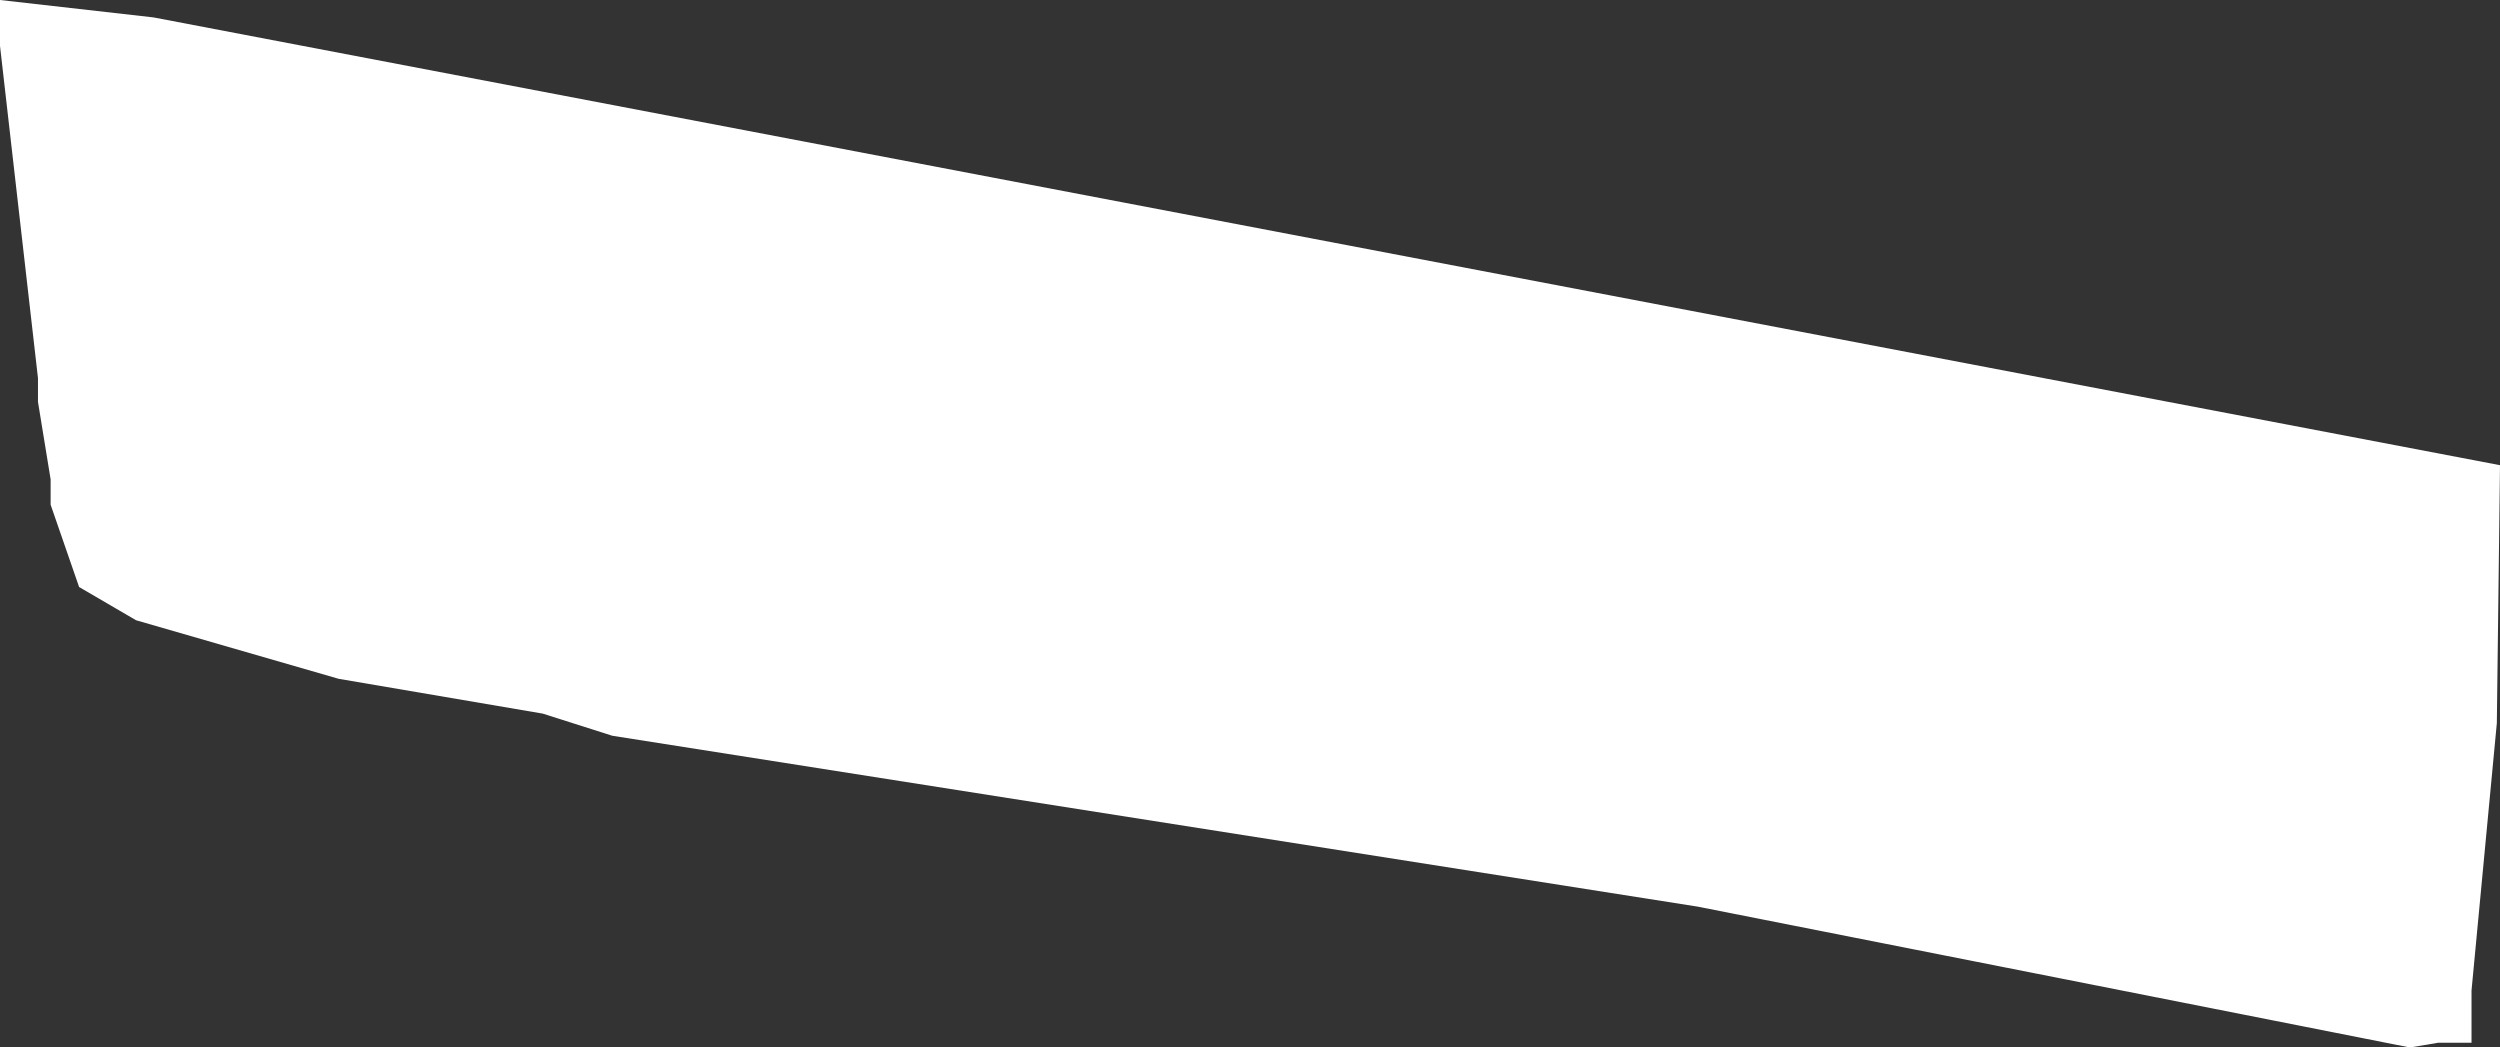 <?xml version="1.0" encoding="UTF-8" standalone="no"?>
<svg xmlns:xlink="http://www.w3.org/1999/xlink" height="33.1px" width="79.0px" xmlns="http://www.w3.org/2000/svg">
  <rect width="100%" height="100%" fill="#333333" stroke="none"/>
  <g transform="matrix(1.0, 0.0, 0.0, 1.0, 0.0, 0.0)">
    <path d="M4.85 0.55 L79.0 14.7 78.9 22.85 78.1 31.3 78.1 32.95 77.05 32.95 76.15 33.1 53.65 28.65 19.35 23.25 17.15 22.55 10.7 21.45 4.3 19.6 2.5 18.55 1.6 15.95 1.6 15.15 1.2 12.7 1.2 11.95 0.0 1.45 0.0 0.0 4.85 0.55" fill="#ffffff" fill-rule="evenodd" stroke="none"/>
  </g>
</svg>
